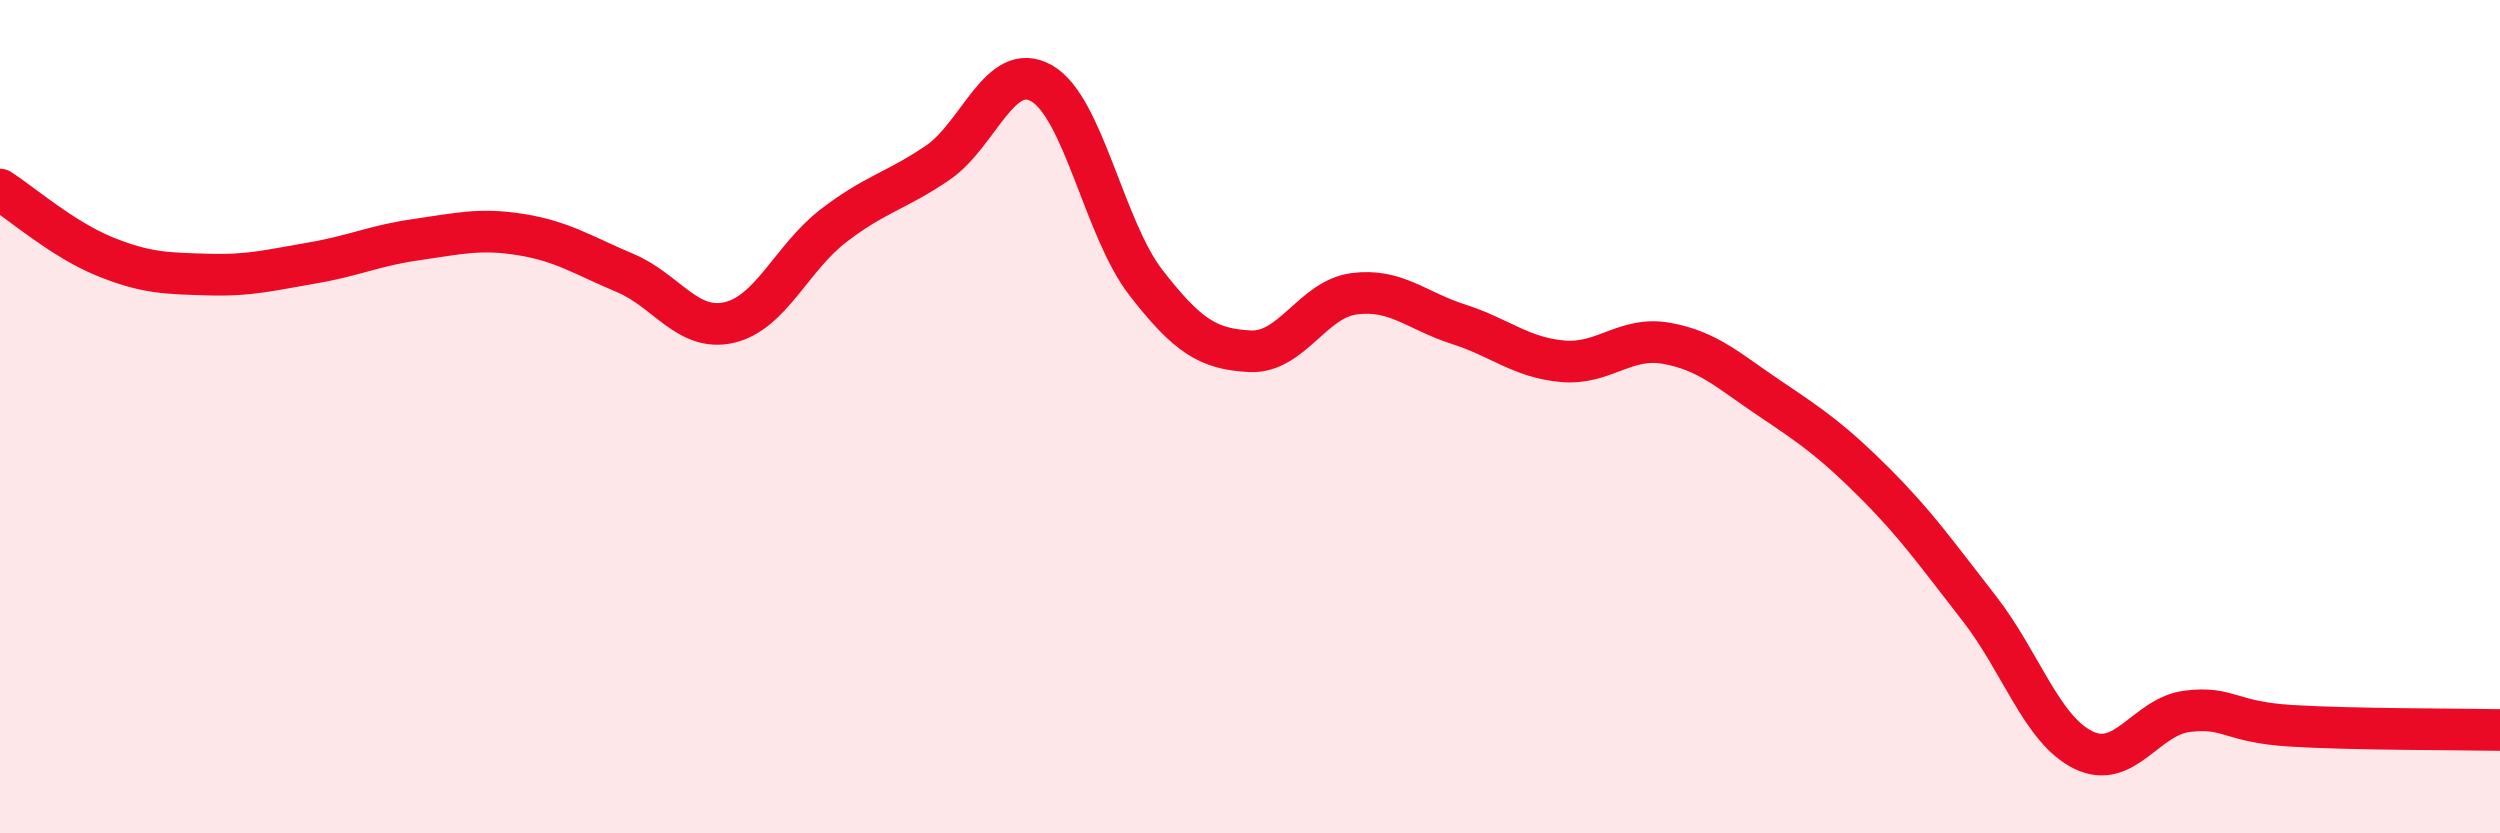 
    <svg width="60" height="20" viewBox="0 0 60 20" xmlns="http://www.w3.org/2000/svg">
      <path
        d="M 0,4.55 C 0.5,4.87 1.5,5.74 2.5,6.15 C 3.5,6.56 4,6.56 5,6.59 C 6,6.62 6.5,6.48 7.5,6.31 C 8.5,6.14 9,5.89 10,5.75 C 11,5.61 11.5,5.47 12.5,5.63 C 13.5,5.79 14,6.13 15,6.55 C 16,6.97 16.5,7.97 17.5,7.74 C 18.5,7.51 19,6.19 20,5.42 C 21,4.65 21.5,4.59 22.5,3.91 C 23.5,3.23 24,1.43 25,2 C 26,2.57 26.5,5.49 27.5,6.78 C 28.5,8.07 29,8.38 30,8.43 C 31,8.48 31.5,7.18 32.5,7.05 C 33.5,6.92 34,7.46 35,7.78 C 36,8.1 36.5,8.58 37.5,8.67 C 38.5,8.76 39,8.06 40,8.24 C 41,8.42 41.5,8.91 42.5,9.58 C 43.5,10.25 44,10.6 45,11.6 C 46,12.6 46.5,13.32 47.5,14.6 C 48.5,15.88 49,17.51 50,18 C 51,18.49 51.5,17.19 52.5,17.07 C 53.5,16.95 53.5,17.33 55,17.42 C 56.5,17.51 59,17.5 60,17.52L60 20L0 20Z"
        fill="#EB0A25"
        opacity="0.1"
        stroke-linecap="round"
        stroke-linejoin="round"
      />
      <path
        d="M 0,4.55 C 0.5,4.87 1.5,5.74 2.5,6.15 C 3.5,6.56 4,6.56 5,6.59 C 6,6.62 6.5,6.48 7.5,6.31 C 8.5,6.14 9,5.89 10,5.75 C 11,5.61 11.5,5.47 12.5,5.63 C 13.5,5.79 14,6.13 15,6.55 C 16,6.97 16.5,7.97 17.5,7.74 C 18.5,7.51 19,6.19 20,5.42 C 21,4.65 21.5,4.59 22.5,3.91 C 23.5,3.23 24,1.43 25,2 C 26,2.57 26.5,5.49 27.5,6.78 C 28.5,8.07 29,8.38 30,8.43 C 31,8.48 31.5,7.18 32.5,7.05 C 33.5,6.92 34,7.46 35,7.78 C 36,8.1 36.5,8.58 37.5,8.67 C 38.5,8.76 39,8.06 40,8.24 C 41,8.42 41.5,8.91 42.5,9.58 C 43.5,10.25 44,10.6 45,11.6 C 46,12.6 46.5,13.32 47.5,14.6 C 48.5,15.88 49,17.51 50,18 C 51,18.49 51.5,17.19 52.5,17.07 C 53.5,16.95 53.5,17.33 55,17.42 C 56.5,17.51 59,17.5 60,17.52"
        stroke="#EB0A25"
        stroke-width="1"
        fill="none"
        stroke-linecap="round"
        stroke-linejoin="round"
      />
    </svg>
  